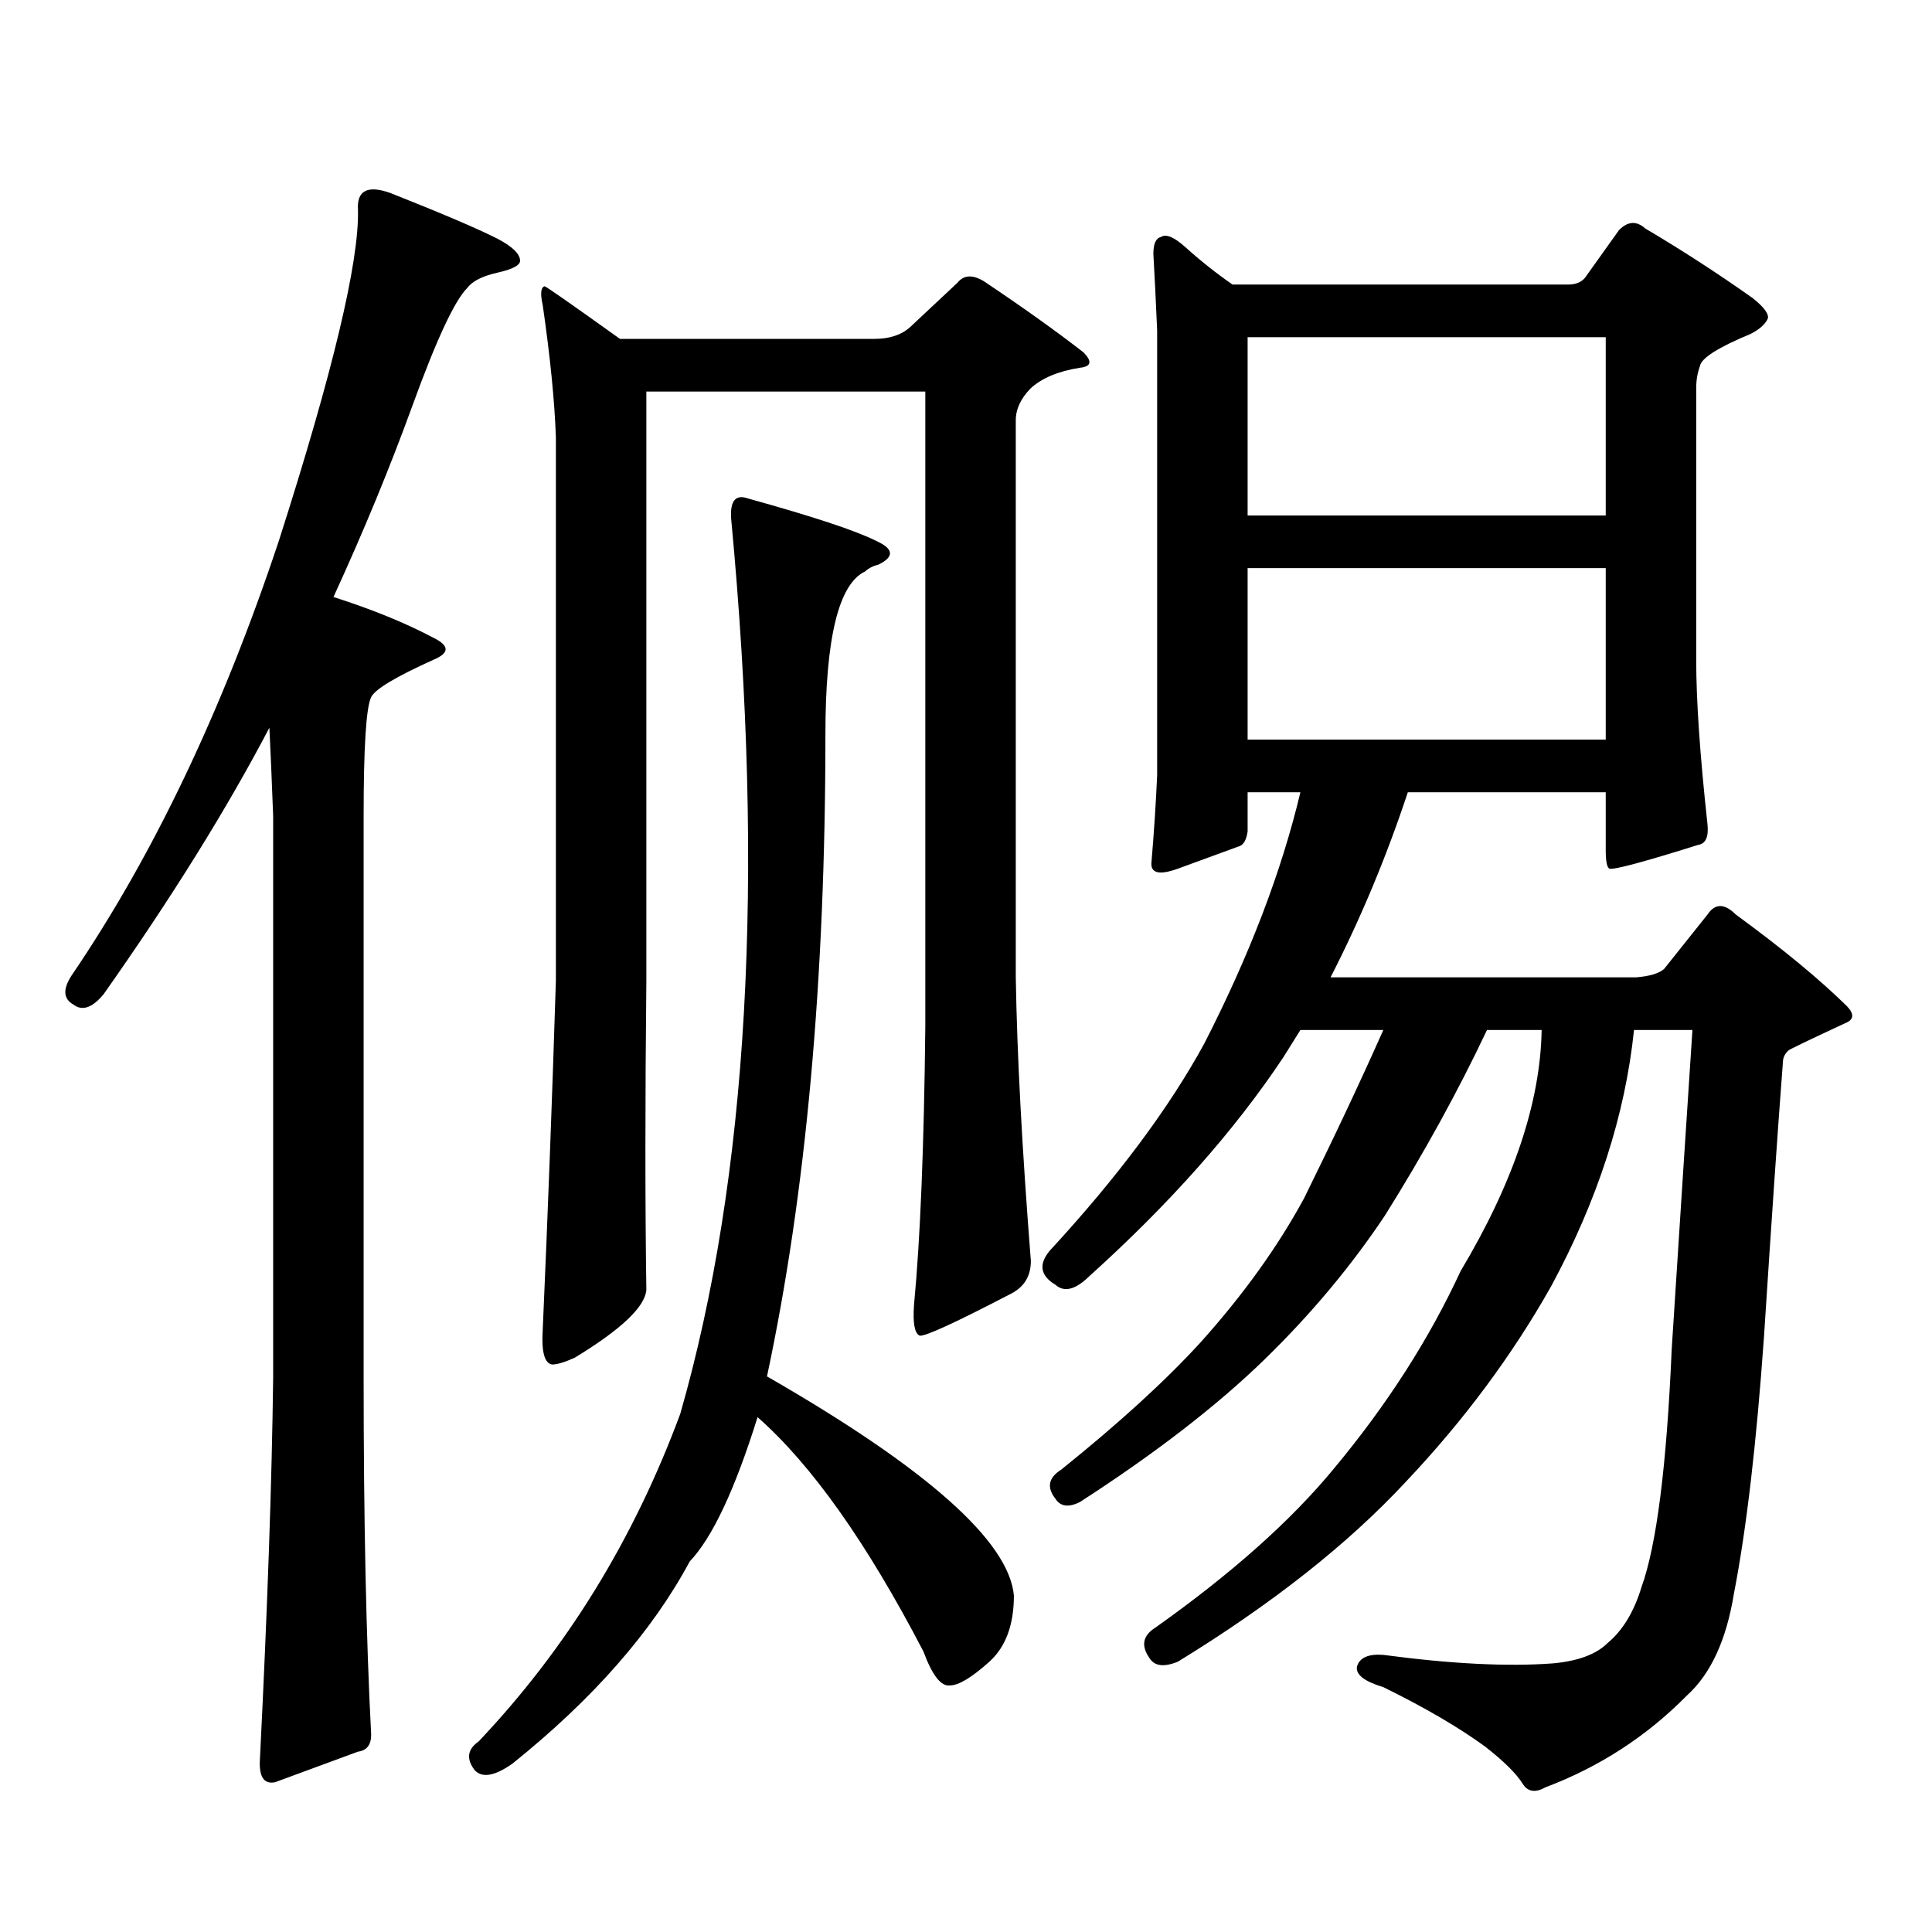 <?xml version="1.0" encoding="utf-8"?>
<!-- Generator: Adobe Illustrator 16.0.0, SVG Export Plug-In . SVG Version: 6.00 Build 0)  -->
<!DOCTYPE svg PUBLIC "-//W3C//DTD SVG 1.1//EN" "http://www.w3.org/Graphics/SVG/1.1/DTD/svg11.dtd">
<svg version="1.1" id="图层_1" xmlns="http://www.w3.org/2000/svg" xmlns:xlink="http://www.w3.org/1999/xlink" x="0px" y="0px"
	 width="1000px" height="1000px" viewBox="0 0 1000 1000" enable-background="new 0 0 1000 1000" xml:space="preserve">
<path d="M185.288,108.613c-0.655-9.956,4.878-12.882,16.585-8.789c26.661,10.547,45.197,18.457,55.608,23.73
	c7.805,4.106,11.707,7.91,11.707,11.426c0,2.349-3.902,4.395-11.707,6.152s-13.018,4.395-15.609,7.91
	c-6.509,6.454-15.944,26.669-28.292,60.645c-11.707,32.231-25.365,65.341-40.975,99.316c20.152,6.454,37.393,13.485,51.706,21.094
	c8.445,4.106,8.445,7.91,0,11.426c-19.512,8.789-30.243,15.243-32.194,19.336c-2.606,5.273-3.902,25.79-3.902,61.523v290.918
	c0,73.237,1.296,134.761,3.902,184.57c0,5.273-2.286,8.198-6.829,8.789l-42.926,15.82c-5.854,1.167-8.46-2.938-7.805-12.305
	c3.902-77.935,6.174-143.55,6.829-196.875V422.383c-0.655-17.578-1.311-32.808-1.951-45.703
	c-22.118,42.188-50.73,88.192-85.852,137.988c-5.854,7.031-11.066,8.789-15.609,5.273c-5.213-2.925-5.533-7.91-0.976-14.941
	c42.271-62.101,78.047-137.109,107.314-225C172.271,192.7,185.929,135.571,185.288,108.613z M356.991,808.223
	c-19.512,36.323-50.09,71.191-91.705,104.59c-9.115,6.44-15.609,7.608-19.512,3.516c-4.558-5.864-3.902-10.849,1.951-14.941
	c45.518-48.052,80.318-104.59,104.388-169.629c35.121-122.456,43.901-276.855,26.341-463.184c-0.655-9.366,2.271-12.882,8.78-10.547
	c33.811,9.38,55.929,16.699,66.34,21.973c9.101,4.106,9.421,8.212,0.976,12.305c-2.606,0.591-4.878,1.758-6.829,3.516
	c-13.658,6.454-20.487,34.579-20.487,84.375c0,127.153-10.091,237.896-30.243,332.227c82.59,47.461,125.195,85.254,127.802,113.379
	c0,15.229-4.237,26.655-12.683,34.277c-9.115,8.198-15.944,12.305-20.487,12.305c-4.558,0.577-9.115-5.273-13.658-17.578
	c-29.268-56.25-57.895-96.68-85.852-121.289C380.405,771.021,368.698,795.918,356.991,808.223z M471.135,169.258l24.39-22.852
	c3.247-4.093,7.805-4.395,13.658-0.879c20.152,13.485,37.393,25.79,51.706,36.914c4.543,4.696,3.902,7.333-1.951,7.91
	c-11.066,1.758-19.512,5.273-25.365,10.547c-5.213,5.273-7.805,10.849-7.805,16.699v288.281c0.641,39.853,3.247,88.77,7.805,146.777
	c0,7.622-3.262,13.184-9.756,16.699c-29.268,15.243-45.212,22.563-47.804,21.973c-2.606-1.167-3.582-6.44-2.927-15.82
	c3.247-33.976,5.198-82.026,5.854-144.141V202.656H334.553v304.98c-0.655,62.704-0.655,116.016,0,159.961
	c-0.655,8.789-13.018,20.517-37.072,35.156c-5.213,2.349-9.115,3.516-11.707,3.516c-3.902-0.577-5.533-6.44-4.878-17.578
	c2.592-58.585,4.878-118.94,6.829-181.055v-281.25c-0.655-18.745-2.927-41.597-6.829-68.555c-1.311-5.851-0.976-9.077,0.976-9.668
	c0.641,0,13.658,9.091,39.023,27.246h131.704C460.403,175.41,466.577,173.364,471.135,169.258z M596.985,131.465
	c0-5.273,1.296-8.198,3.902-8.789c2.592-1.758,6.829,0,12.683,5.273c7.805,7.031,15.93,13.485,24.39,19.336h173.654
	c3.902,0,6.829-1.167,8.78-3.516l17.561-24.609c4.543-4.683,9.101-4.972,13.658-0.879c18.856,11.138,37.393,23.153,55.608,36.035
	c5.854,4.696,8.445,8.212,7.805,10.547c-1.311,2.938-4.237,5.575-8.78,7.91c-16.92,7.031-25.7,12.606-26.341,16.699
	c-1.311,3.516-1.951,7.333-1.951,11.426v140.625c0,21.094,1.951,49.521,5.854,85.254c0.641,6.454-0.976,9.97-4.878,10.547
	c-27.972,8.789-43.261,12.896-45.853,12.305c-1.311-0.577-1.951-3.804-1.951-9.668v-29.883H728.689
	c-11.066,33.398-24.39,65.341-39.999,95.801h158.045c7.149-0.577,12.027-2.046,14.634-4.395l22.438-28.125
	c3.902-5.851,8.78-5.851,14.634,0c24.055,17.578,43.246,33.398,57.56,47.461c3.902,4.106,3.567,7.031-0.976,8.789
	c-18.871,8.789-28.627,13.485-29.268,14.063c-1.951,1.758-2.927,3.817-2.927,6.152c-2.606,33.989-5.854,81.161-9.756,141.504
	c-3.902,55.673-9.115,100.195-15.609,133.594c-3.902,24.019-12.042,41.597-24.39,52.734c-20.822,21.094-45.212,36.914-73.169,47.461
	c-5.213,2.925-9.115,2.335-11.707-1.758c-3.262-5.273-9.756-11.728-19.512-19.336c-13.658-9.97-31.219-20.215-52.682-30.762
	c-9.756-2.938-14.313-6.454-13.658-10.547c1.296-4.696,5.854-6.743,13.658-6.152c35.121,4.683,64.389,6.152,87.803,4.395
	c13.003-1.181,22.438-4.696,28.292-10.547c7.805-6.454,13.658-16.122,17.561-29.004c7.805-21.685,13.003-62.69,15.609-123.047
	c4.543-70.89,8.125-125.972,10.731-165.234H845.76c-4.558,43.945-18.871,88.192-42.926,132.715
	c-20.167,35.747-45.212,69.434-75.12,101.074c-29.923,32.218-69.267,63.281-118.046,93.164c-7.164,2.925-12.042,2.335-14.634-1.758
	c-4.558-6.454-3.582-11.728,2.927-15.82c39.664-28.125,70.563-55.673,92.681-82.617c27.316-32.808,49.1-66.797,65.364-101.953
	c27.316-45.703,41.295-87.3,41.95-124.805h-28.292c-14.969,31.641-32.529,63.583-52.682,95.801
	c-17.561,26.367-38.383,51.278-62.438,74.707c-24.725,24.032-56.584,48.642-95.607,73.828c-5.854,2.925-10.091,2.335-12.683-1.758
	c-4.558-5.851-3.582-10.835,2.927-14.941c29.908-24.019,53.978-45.991,72.193-65.918c22.104-24.609,39.999-49.507,53.657-74.707
	c15.609-31.641,29.268-60.645,40.975-87.012h-42.926c-3.262,5.273-6.188,9.97-8.78,14.063
	c-25.365,38.095-58.87,75.888-100.485,113.379c-7.164,7.031-13.018,8.501-17.561,4.395c-7.805-4.683-8.78-10.547-2.927-17.578
	c35.121-38.081,61.782-73.828,79.998-107.227c23.414-45.703,39.999-89.058,49.755-130.078h-27.316v20.215
	c-0.655,4.696-2.286,7.333-4.878,7.91c-6.509,2.349-16.92,6.152-31.219,11.426c-9.756,3.516-14.313,2.349-13.658-3.516
	c1.296-15.229,2.271-30.171,2.927-44.824V171.016C598.281,155.786,597.626,142.603,596.985,131.465z M645.765,174.531v92.285
	h185.361v-92.285H645.765z M645.765,294.063v88.77h185.361v-88.77H645.765z"/>
</svg>
